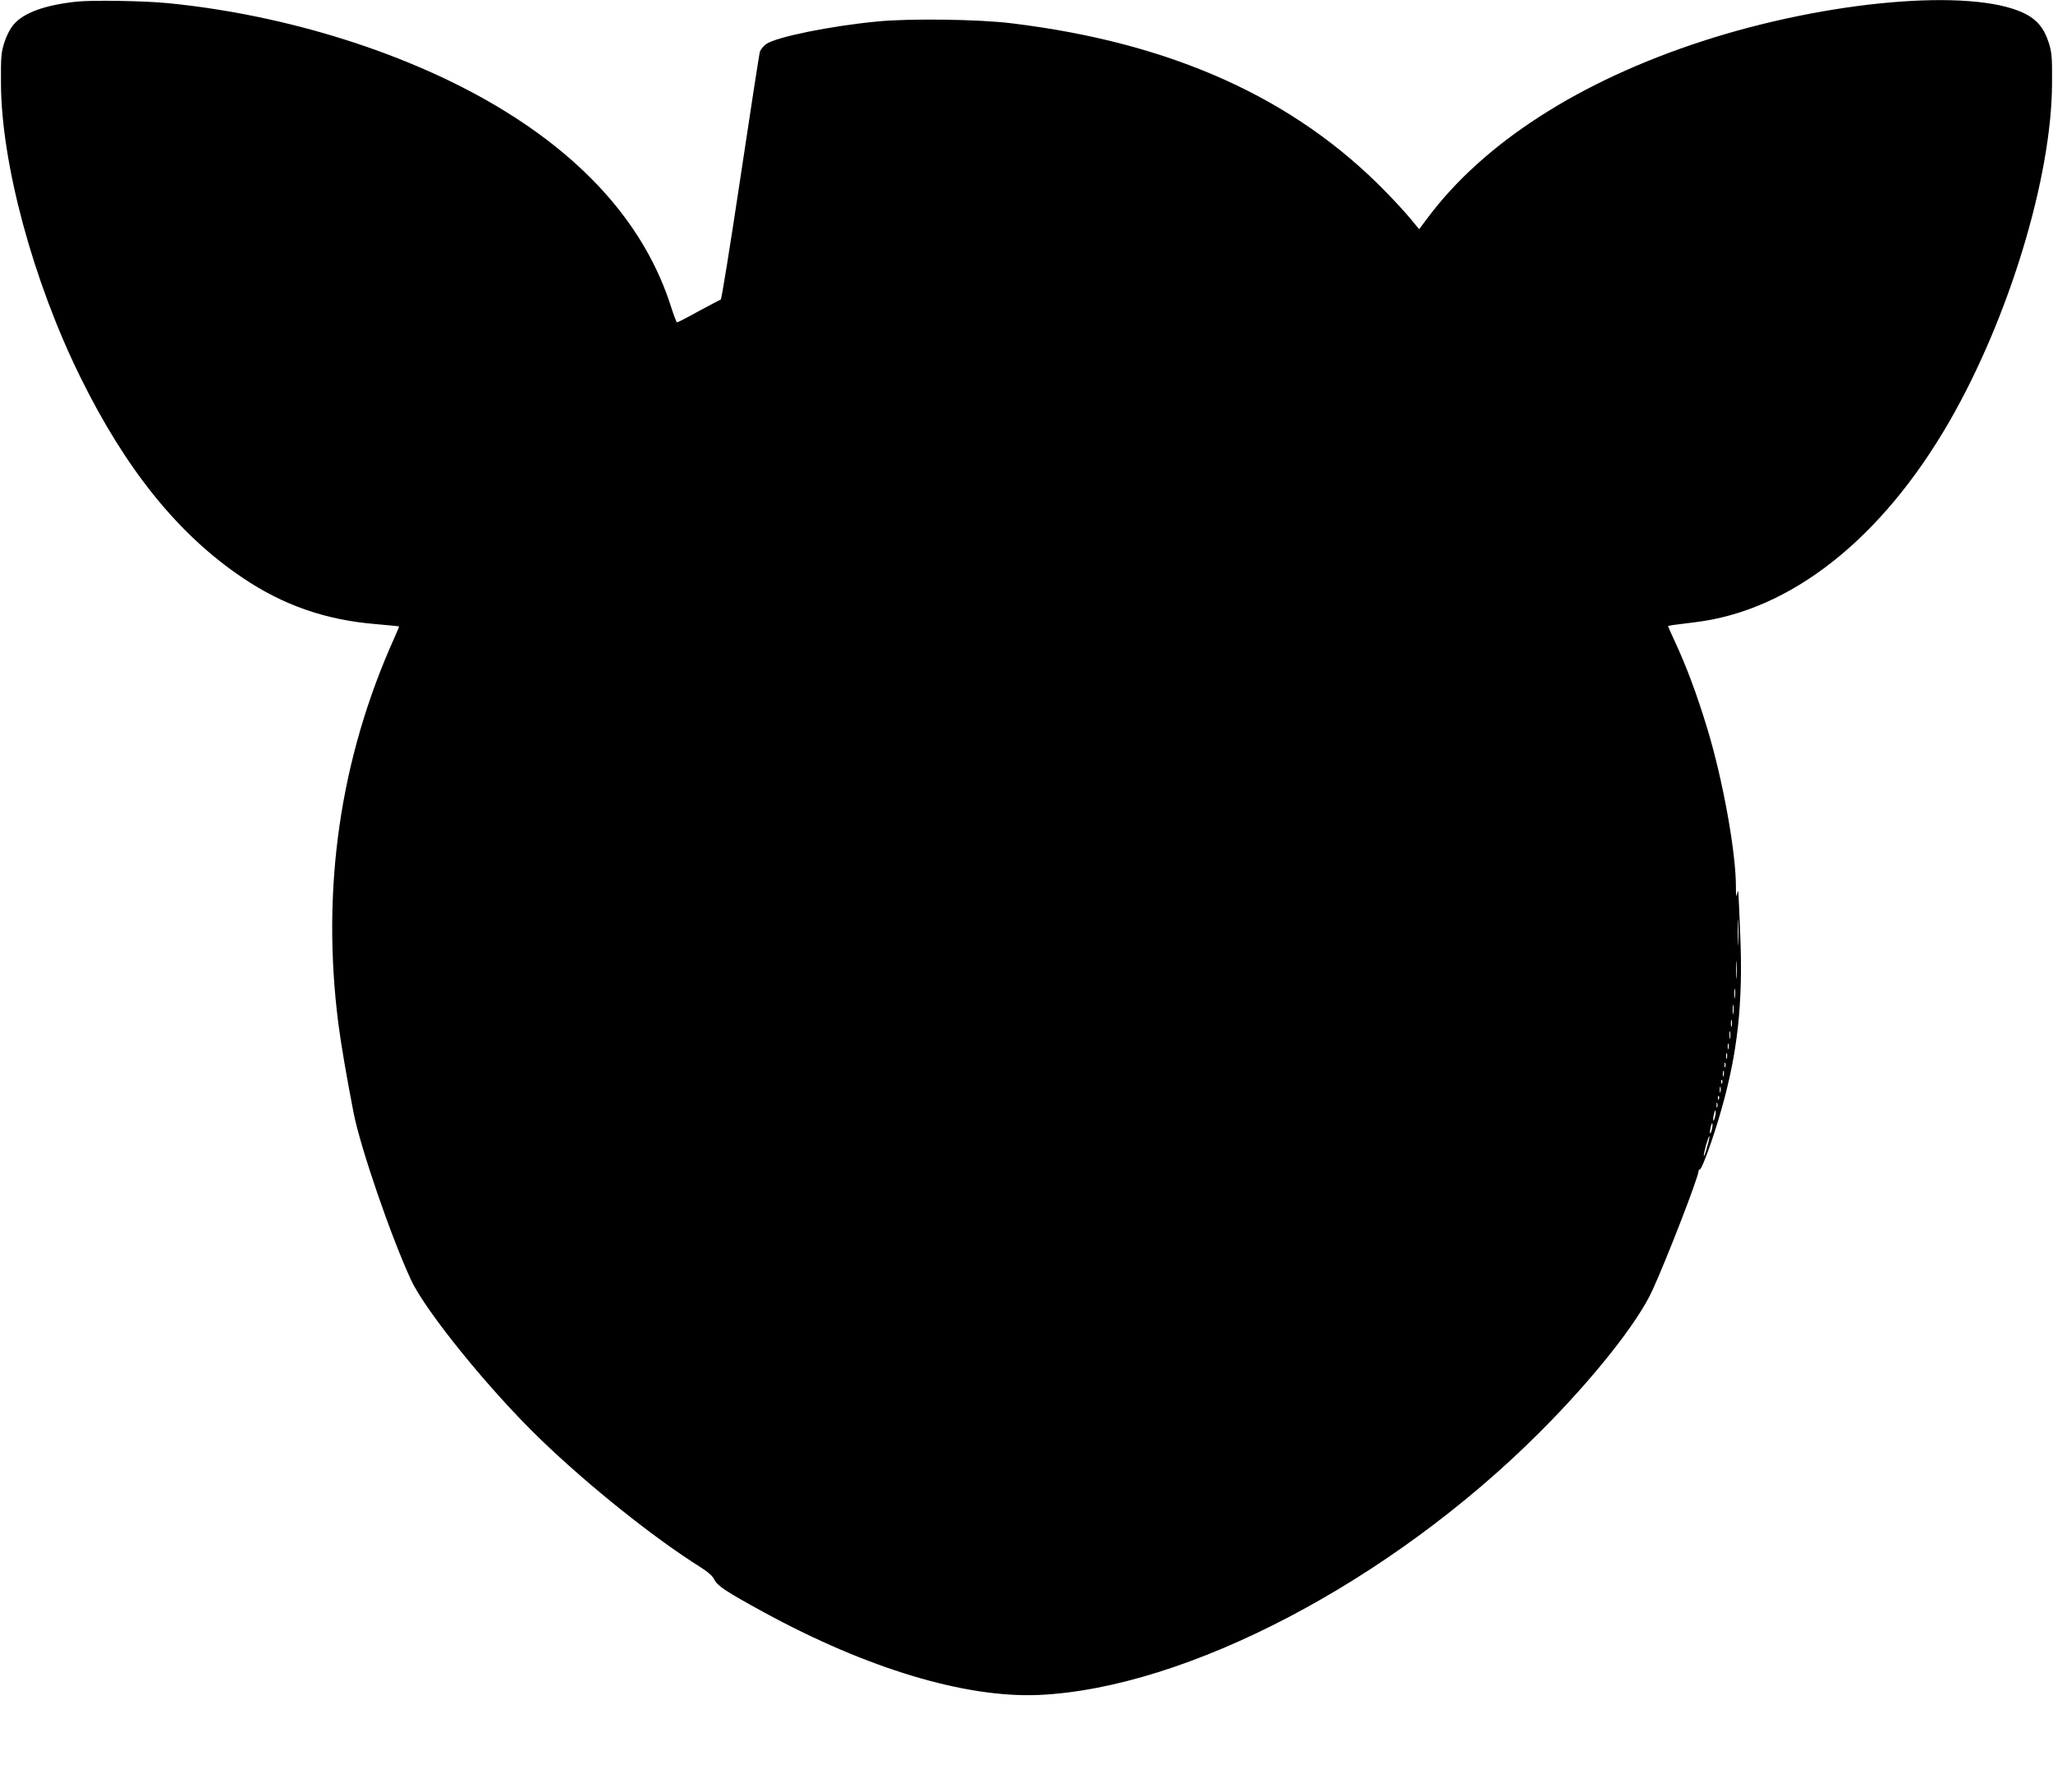<?xml version="1.0" standalone="no"?>
<!DOCTYPE svg PUBLIC "-//W3C//DTD SVG 20010904//EN"
 "http://www.w3.org/TR/2001/REC-SVG-20010904/DTD/svg10.dtd">
<svg version="1.0" xmlns="http://www.w3.org/2000/svg"
 width="1280pt" height="1117pt" viewBox="0 0 1280 1117"
 preserveAspectRatio="xMidYMid meet">
<g transform="translate(0,1117) scale(0.1,-0.1)"
fill="#000000" stroke="none">
<path d="M480 11160 c-199 -21 -332 -69 -395 -143 -22 -26 -44 -68 -58 -112
-20 -62 -22 -91 -21 -255 2 -498 200 -1233 495 -1831 284 -577 613 -984 1013
-1252 253 -171 520 -263 831 -288 77 -7 141 -13 143 -14 1 -1 -12 -33 -29 -71
-339 -752 -457 -1565 -349 -2409 18 -136 51 -328 95 -555 43 -217 234 -774
358 -1040 91 -196 491 -689 808 -994 299 -289 710 -617 996 -796 46 -29 77
-56 87 -78 19 -39 72 -74 308 -203 645 -352 1256 -535 1713 -516 923 41 2195
708 3125 1638 334 334 612 685 703 886 93 204 287 706 287 742 0 6 4 11 9 11
12 0 84 198 130 361 105 363 139 677 121 1104 -13 313 -11 286 -20 250 -5 -21
-7 -8 -7 45 1 215 -82 672 -179 990 -66 216 -128 382 -203 544 -23 49 -41 90
-41 92 0 4 37 9 162 24 600 70 1169 518 1593 1254 371 645 637 1522 639 2106
1 164 -1 193 -21 255 -29 91 -75 145 -156 184 -330 156 -1222 78 -2001 -175
-768 -249 -1368 -636 -1717 -1105 l-51 -68 -51 62 c-28 34 -96 109 -152 166
-570 588 -1338 935 -2340 1056 -203 25 -636 31 -835 11 -287 -27 -628 -96
-692 -140 -18 -12 -36 -35 -41 -51 -4 -17 -59 -370 -121 -785 -62 -414 -117
-755 -122 -757 -5 -2 -67 -35 -138 -73 -70 -39 -131 -70 -135 -70 -3 0 -21 46
-39 103 -157 489 -520 907 -1075 1239 -563 337 -1319 575 -2057 648 -150 15
-470 20 -570 10z m10357 -5867 c-2 -37 -3 -9 -3 62 0 72 1 102 3 68 2 -34 2
-93 0 -130z m-10 -216 c-2 -23 -3 -1 -3 48 0 50 1 68 3 42 2 -26 2 -67 0 -90z
m-10 -124 c-2 -16 -4 -5 -4 22 0 28 2 40 4 28 2 -13 2 -35 0 -50z m-10 -100
c-2 -16 -4 -5 -4 22 0 28 2 40 4 28 2 -13 2 -35 0 -50z m-10 -80 c-3 -10 -5
-2 -5 17 0 19 2 27 5 18 2 -10 2 -26 0 -35z m-10 -75 c-2 -13 -4 -5 -4 17 -1
22 1 32 4 23 2 -10 2 -28 0 -40z m-10 -65 c-3 -10 -5 -4 -5 12 0 17 2 24 5 18
2 -7 2 -21 0 -30z m-10 -60 c-3 -10 -5 -4 -5 12 0 17 2 24 5 18 2 -7 2 -21 0
-30z m-10 -55 c-3 -7 -5 -2 -5 12 0 14 2 19 5 13 2 -7 2 -19 0 -25z m-10 -55
c-3 -10 -5 -4 -5 12 0 17 2 24 5 18 2 -7 2 -21 0 -30z m-10 -45 c-3 -8 -6 -5
-6 6 -1 11 2 17 5 13 3 -3 4 -12 1 -19z m-10 -55 c-3 -10 -5 -4 -5 12 0 17 2
24 5 18 2 -7 2 -21 0 -30z m-10 -45 c-3 -8 -6 -5 -6 6 -1 11 2 17 5 13 3 -3 4
-12 1 -19z m-10 -50 c-3 -7 -5 -2 -5 12 0 14 2 19 5 13 2 -7 2 -19 0 -25z
m-13 -57 c-4 -17 -9 -30 -11 -27 -3 2 -2 19 2 36 9 41 17 33 9 -9z m-20 -80
c-4 -17 -9 -30 -11 -27 -3 2 -2 19 2 36 9 41 17 33 9 -9z m-30 -110 c-9 -34
-19 -60 -21 -58 -2 3 4 32 13 66 10 33 19 59 21 57 3 -2 -3 -32 -13 -65z"/>
</g>
</svg>
